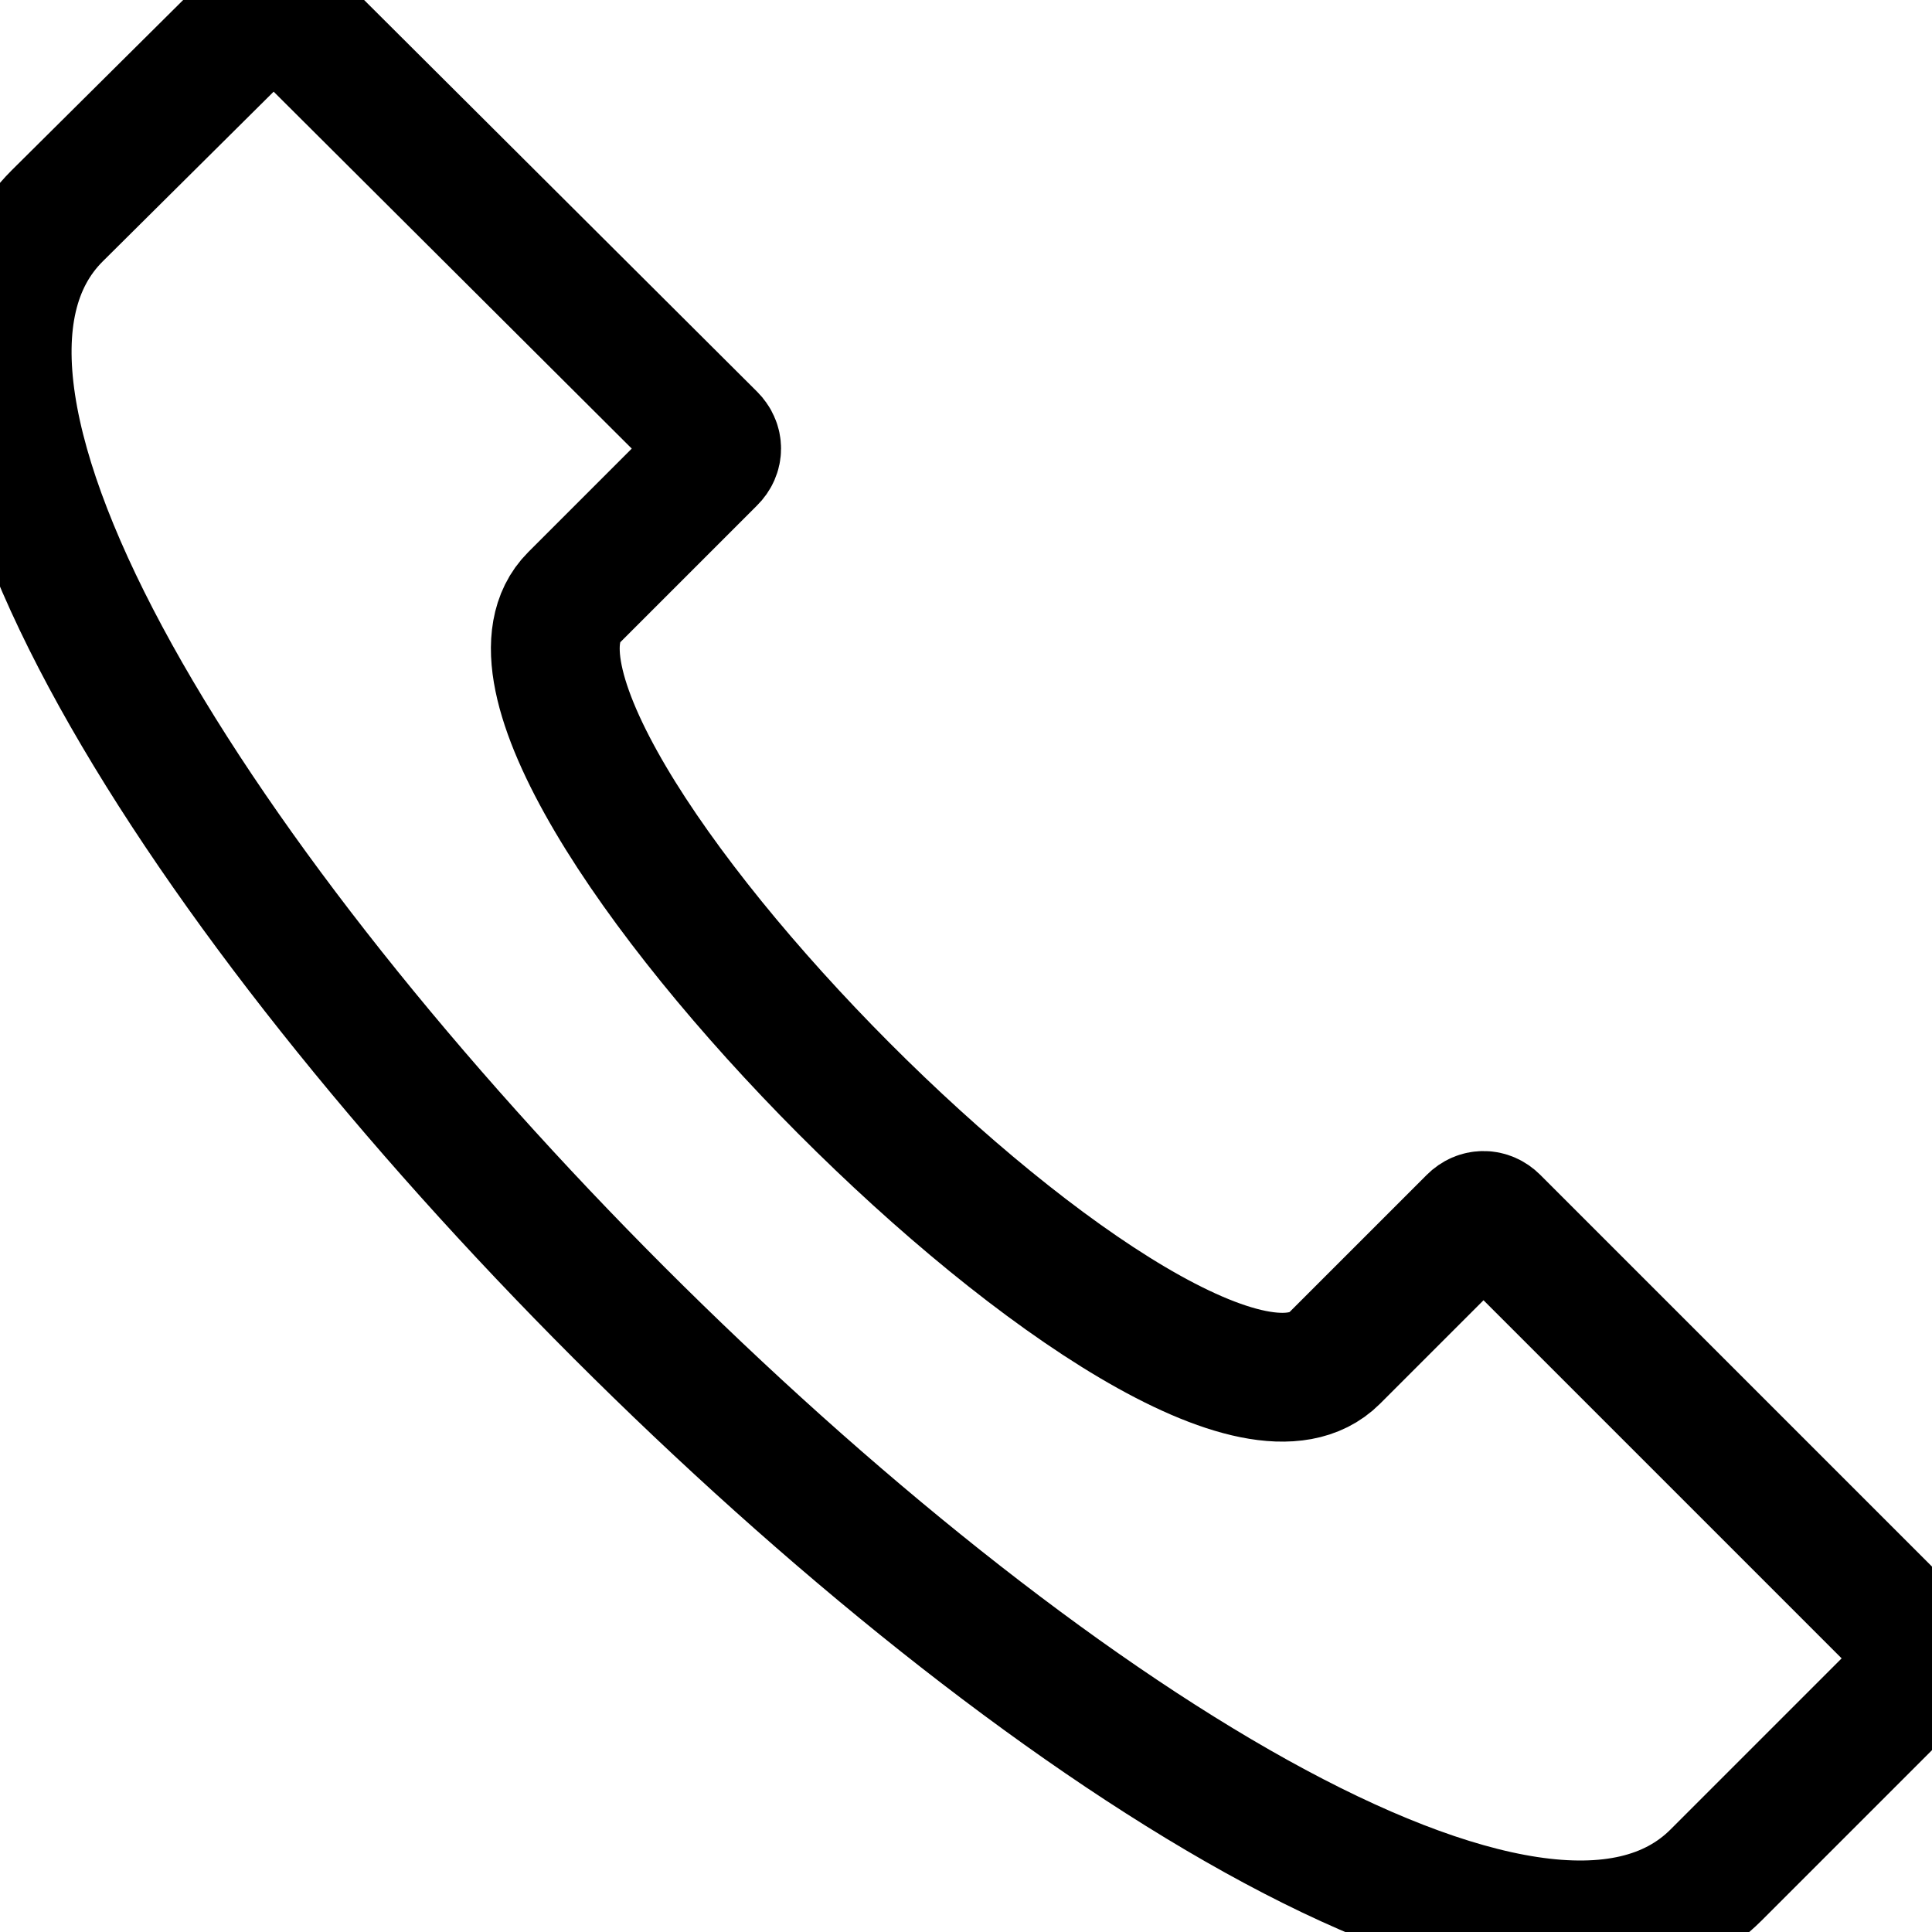 <svg width="15" height="15" viewBox="0 0 15 15" fill="none" xmlns="http://www.w3.org/2000/svg">
<g clip-path="url(#clip0_1337_25)">
<path fill-rule="evenodd" clip-rule="evenodd" d="M10.361 10.545C9.208 11.697 3.324 5.772 4.455 4.64L5.525 3.57C5.577 3.519 5.577 3.447 5.525 3.395L2.212 0.093C2.161 0.041 2.089 0.041 2.038 0.093L0.443 1.677C-2.325 4.444 10.556 17.325 13.323 14.558L14.918 12.963C14.97 12.912 14.97 12.839 14.918 12.788L11.605 9.475C11.554 9.424 11.482 9.424 11.431 9.475L10.361 10.545Z" stroke="black" stroke-miterlimit="10"/>
</g>
<defs>
<clipPath id="clip0_1337_25">
<rect width="15" height="15" fill="white"/>
</clipPath>
</defs>
</svg>
